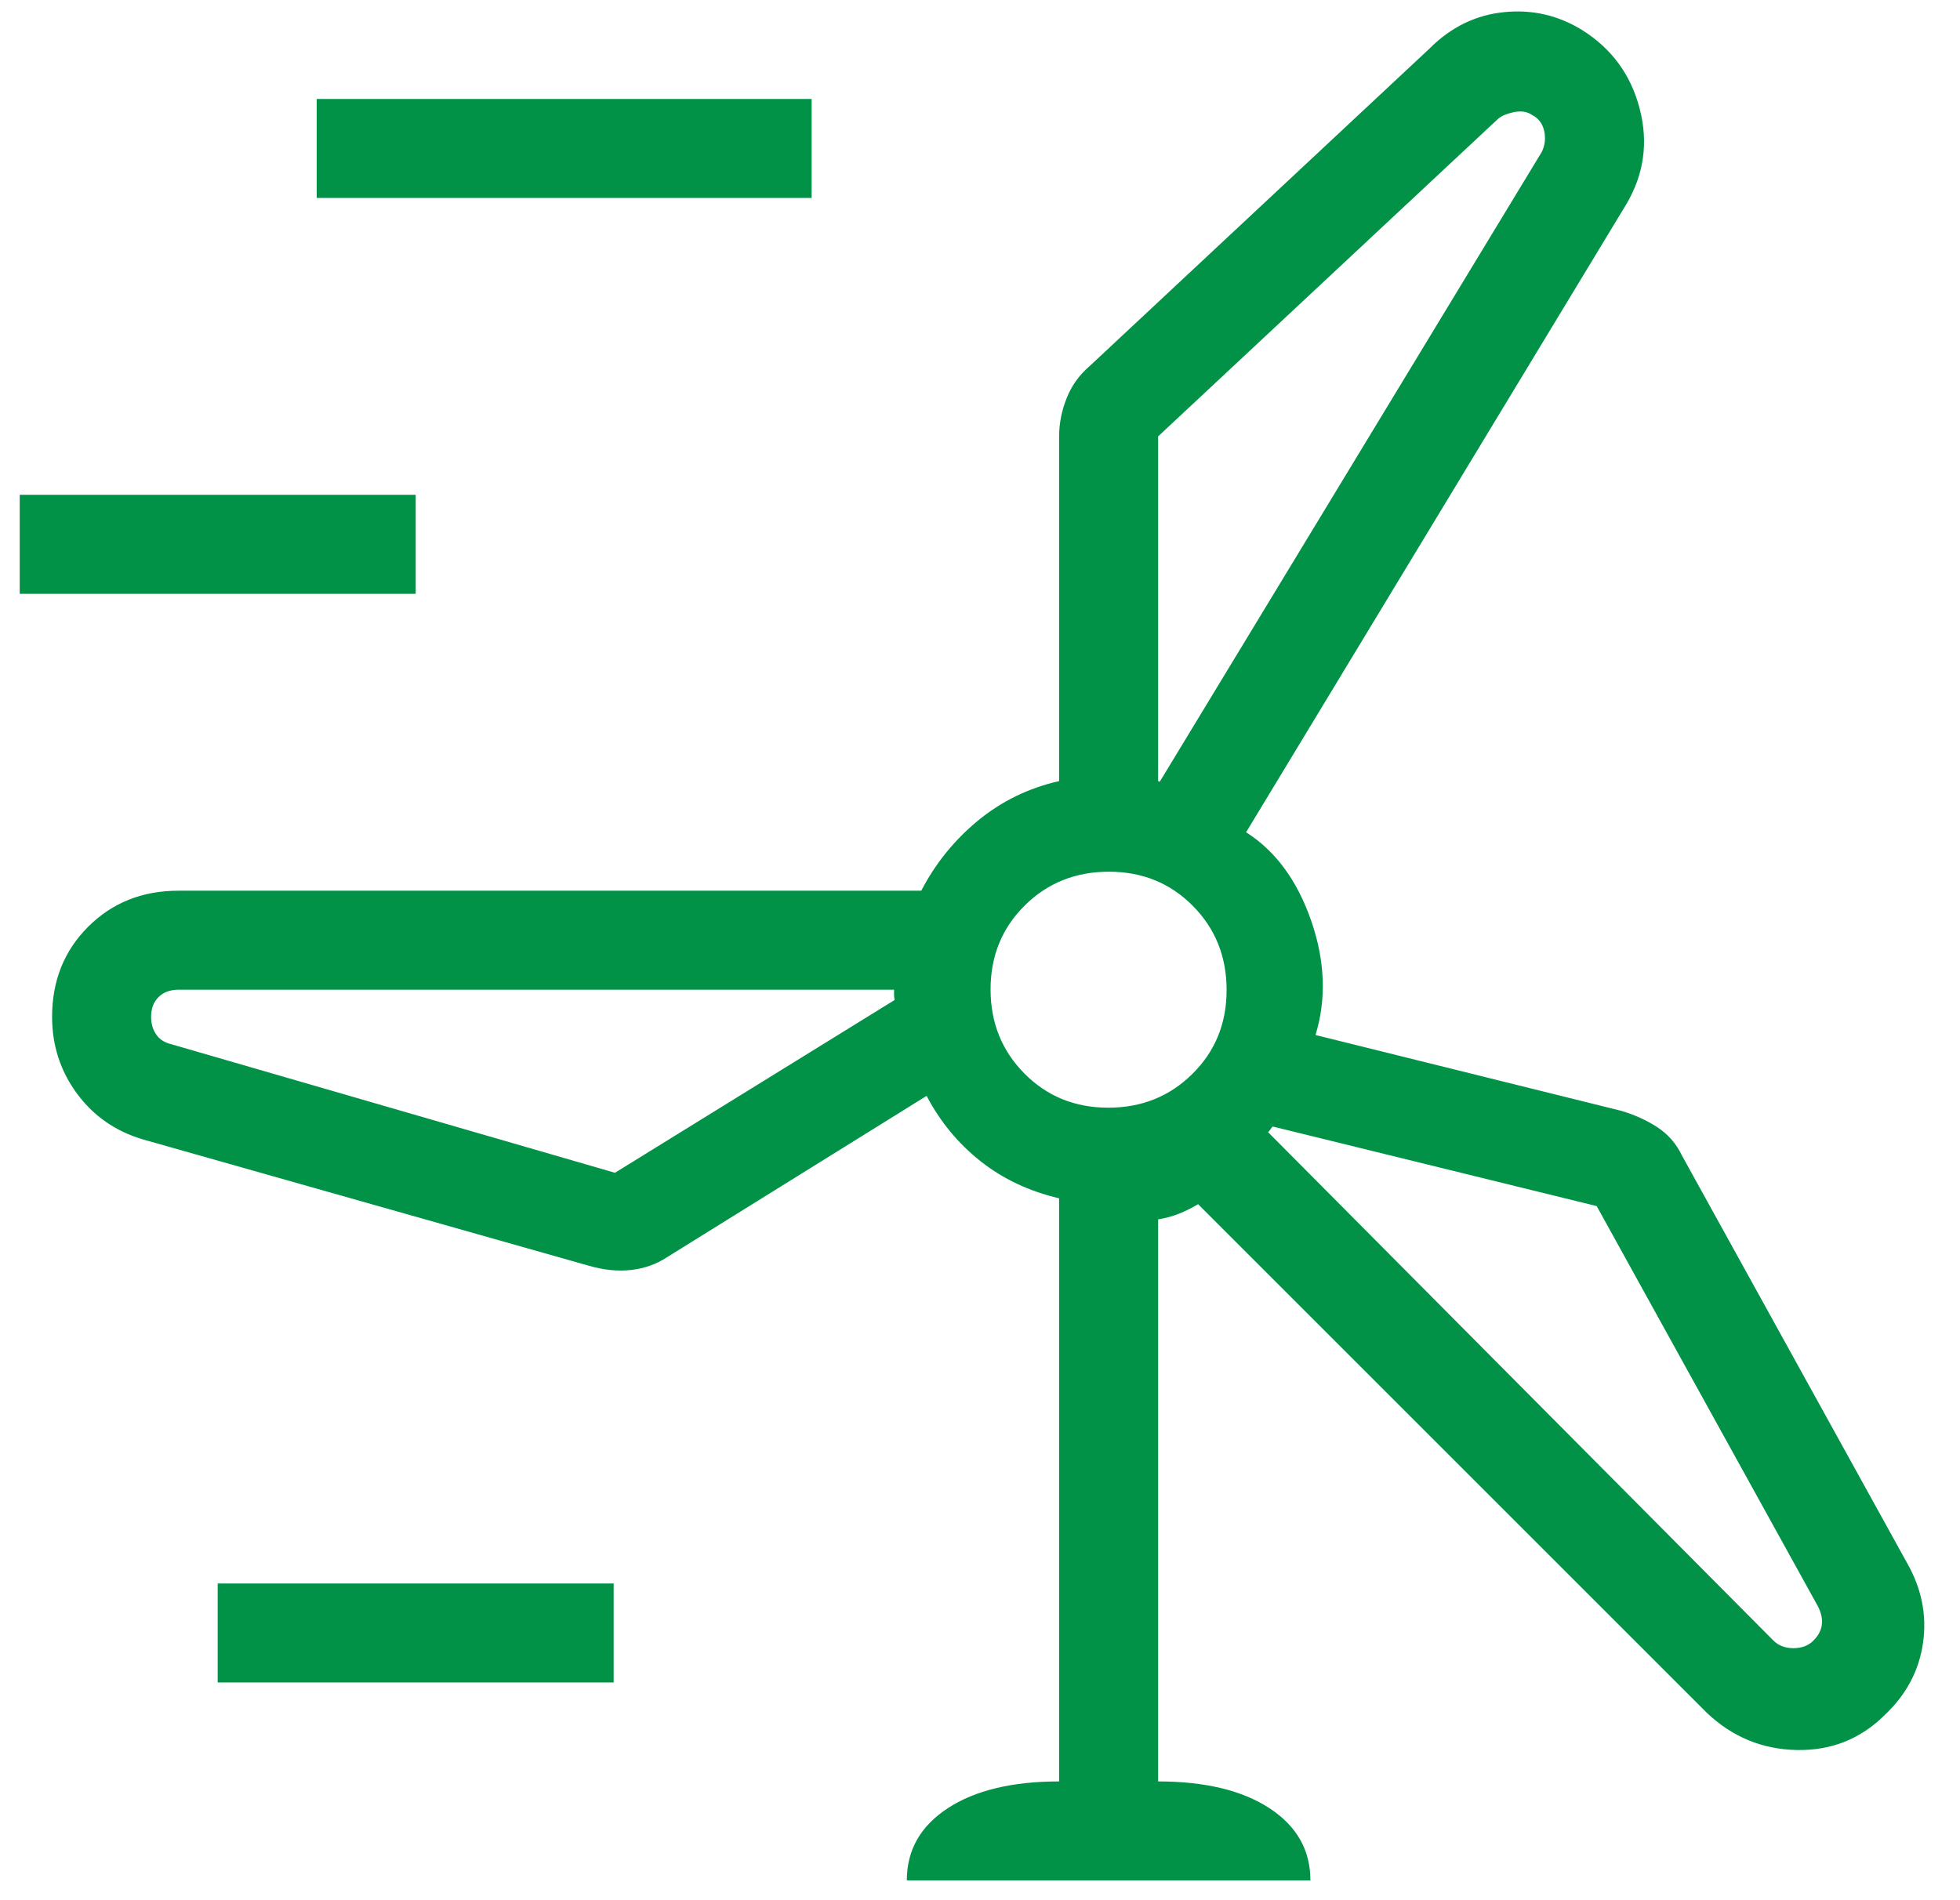 <svg width="33" height="32" viewBox="0 0 33 32" fill="none" xmlns="http://www.w3.org/2000/svg">
<path d="M15.268 31.667C15.268 31.156 15.498 30.751 15.959 30.45C16.419 30.15 17.044 30 17.832 30V20.18C17.328 20.062 16.887 19.854 16.51 19.556C16.133 19.258 15.83 18.891 15.601 18.455L11.229 21.173C11.054 21.288 10.855 21.36 10.632 21.386C10.408 21.413 10.168 21.389 9.909 21.314L2.409 19.189C1.945 19.052 1.574 18.794 1.295 18.415C1.016 18.035 0.877 17.605 0.877 17.125C0.877 16.518 1.079 16.012 1.484 15.607C1.889 15.203 2.395 15 3.002 15H15.511C15.747 14.545 16.063 14.153 16.46 13.824C16.858 13.495 17.315 13.271 17.832 13.154V7.349C17.832 7.134 17.874 6.919 17.959 6.705C18.043 6.491 18.177 6.307 18.361 6.151L24.069 0.817C24.427 0.458 24.844 0.254 25.319 0.205C25.793 0.156 26.233 0.256 26.638 0.506C27.136 0.819 27.459 1.26 27.607 1.831C27.755 2.401 27.679 2.938 27.38 3.442L20.98 14.016C21.473 14.328 21.838 14.823 22.074 15.5C22.31 16.177 22.335 16.821 22.149 17.43L27.29 18.705C27.521 18.773 27.726 18.866 27.906 18.984C28.085 19.102 28.222 19.259 28.316 19.455L32.108 26.32C32.353 26.75 32.444 27.198 32.378 27.664C32.312 28.13 32.099 28.533 31.739 28.875C31.331 29.283 30.836 29.482 30.253 29.471C29.671 29.46 29.165 29.251 28.736 28.843L20.172 20.279C20.065 20.343 19.958 20.396 19.851 20.439C19.744 20.482 19.627 20.514 19.499 20.535V30C20.287 30 20.912 30.15 21.372 30.45C21.833 30.751 22.063 31.156 22.063 31.667H15.268ZM5.332 3.333V1.667H13.665V3.333H5.332ZM19.499 7.349V13.154C19.505 13.154 19.51 13.155 19.513 13.159C19.516 13.162 19.521 13.164 19.527 13.164L25.957 2.561C26.013 2.449 26.026 2.33 25.999 2.205C25.971 2.079 25.901 1.988 25.79 1.933C25.707 1.877 25.603 1.863 25.478 1.891C25.353 1.919 25.263 1.96 25.207 2.016L19.499 7.349ZM0.332 10V8.333H6.999V10H0.332ZM18.66 18.654C19.221 18.654 19.694 18.464 20.077 18.084C20.461 17.704 20.652 17.234 20.652 16.672C20.652 16.111 20.463 15.638 20.083 15.255C19.703 14.871 19.232 14.68 18.671 14.68C18.11 14.68 17.637 14.869 17.253 15.249C16.87 15.629 16.678 16.1 16.678 16.661C16.678 17.223 16.868 17.695 17.248 18.079C17.628 18.462 18.098 18.654 18.66 18.654ZM10.354 19.75L15.063 16.84C15.056 16.808 15.053 16.779 15.053 16.753V16.667H3.011C2.866 16.667 2.752 16.708 2.669 16.792C2.585 16.875 2.544 16.986 2.544 17.125C2.544 17.236 2.571 17.333 2.627 17.417C2.682 17.5 2.766 17.556 2.877 17.583L10.354 19.75ZM26.883 20.311L21.428 18.971C21.415 18.984 21.402 19 21.39 19.019C21.377 19.038 21.364 19.055 21.351 19.067L29.855 27.624C29.942 27.712 30.055 27.756 30.194 27.756C30.333 27.756 30.444 27.715 30.527 27.633C30.611 27.551 30.66 27.462 30.673 27.366C30.687 27.27 30.666 27.167 30.611 27.057L26.883 20.311ZM3.665 28.333V26.667H10.332V28.333H3.665Z" fill="#019247"/>
</svg>
